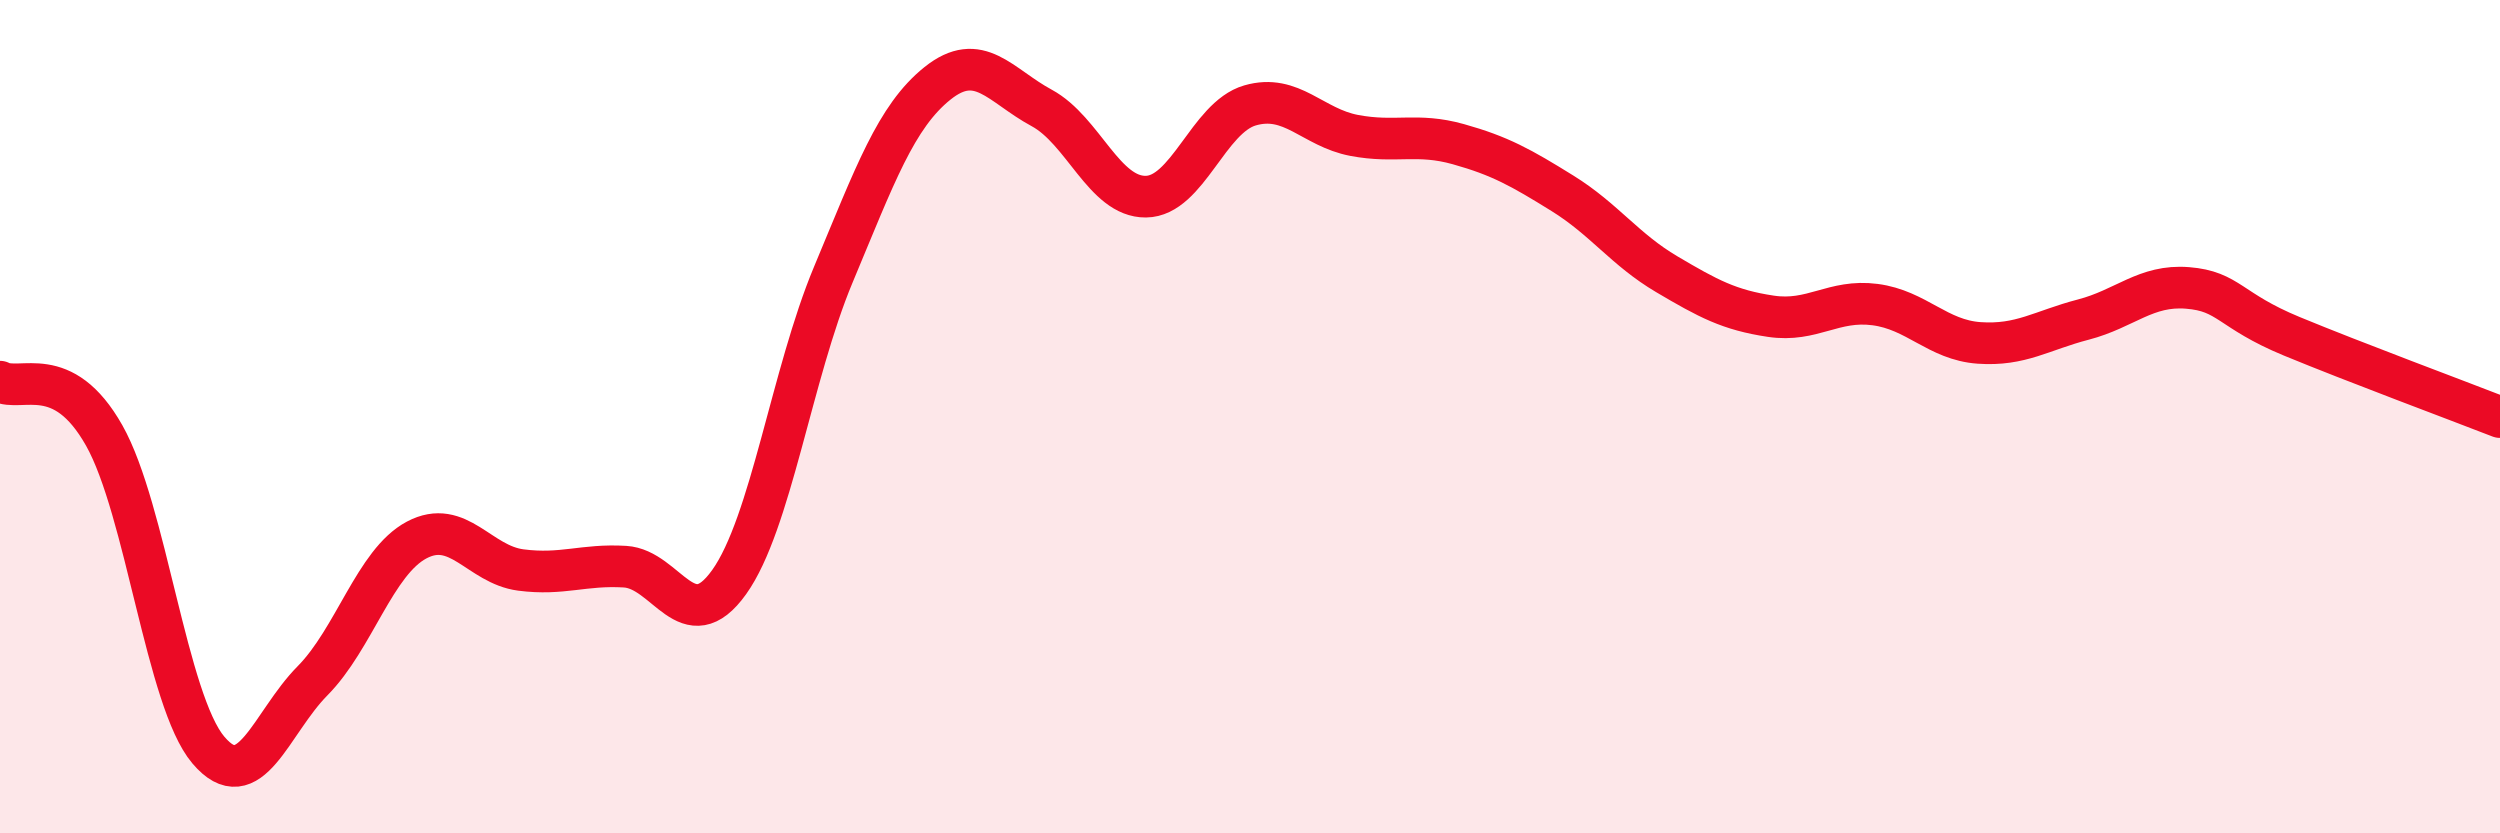 
    <svg width="60" height="20" viewBox="0 0 60 20" xmlns="http://www.w3.org/2000/svg">
      <path
        d="M 0,9.16 C 0.5,9.42 1.5,8.68 2.5,10.45 C 3.5,12.22 4,16.82 5,18 C 6,19.18 6.5,17.35 7.5,16.34 C 8.5,15.33 9,13.49 10,12.96 C 11,12.43 11.5,13.55 12.5,13.68 C 13.5,13.81 14,13.54 15,13.6 C 16,13.66 16.5,15.37 17.5,13.97 C 18.5,12.57 19,8.98 20,6.59 C 21,4.2 21.5,2.8 22.5,2 C 23.5,1.2 24,2.05 25,2.59 C 26,3.13 26.5,4.73 27.5,4.72 C 28.5,4.71 29,2.82 30,2.53 C 31,2.24 31.5,3.06 32.5,3.25 C 33.5,3.44 34,3.18 35,3.46 C 36,3.74 36.5,4.02 37.5,4.64 C 38.5,5.26 39,5.99 40,6.58 C 41,7.17 41.5,7.44 42.5,7.59 C 43.5,7.74 44,7.18 45,7.31 C 46,7.44 46.5,8.16 47.5,8.23 C 48.5,8.3 49,7.93 50,7.67 C 51,7.41 51.5,6.83 52.5,6.91 C 53.5,6.99 53.5,7.45 55,8.07 C 56.5,8.69 59,9.62 60,10.01L60 20L0 20Z"
        fill="#EB0A25"
        opacity="0.1"
        stroke-linecap="round"
        stroke-linejoin="round"
      />
      <path
        d="M 0,9.16 C 0.5,9.42 1.5,8.68 2.5,10.45 C 3.5,12.22 4,16.82 5,18 C 6,19.18 6.5,17.35 7.5,16.34 C 8.5,15.33 9,13.49 10,12.96 C 11,12.43 11.5,13.55 12.5,13.68 C 13.5,13.81 14,13.54 15,13.6 C 16,13.66 16.5,15.37 17.5,13.97 C 18.5,12.57 19,8.98 20,6.59 C 21,4.2 21.5,2.8 22.5,2 C 23.5,1.2 24,2.05 25,2.59 C 26,3.13 26.5,4.73 27.5,4.72 C 28.5,4.71 29,2.82 30,2.53 C 31,2.24 31.5,3.06 32.5,3.25 C 33.5,3.44 34,3.18 35,3.46 C 36,3.74 36.5,4.02 37.5,4.64 C 38.5,5.26 39,5.99 40,6.58 C 41,7.17 41.5,7.44 42.5,7.59 C 43.5,7.74 44,7.18 45,7.31 C 46,7.44 46.5,8.16 47.5,8.23 C 48.5,8.3 49,7.93 50,7.67 C 51,7.41 51.5,6.83 52.5,6.91 C 53.5,6.99 53.5,7.45 55,8.07 C 56.5,8.69 59,9.62 60,10.01"
        stroke="#EB0A25"
        stroke-width="1"
        fill="none"
        stroke-linecap="round"
        stroke-linejoin="round"
      />
    </svg>
  
